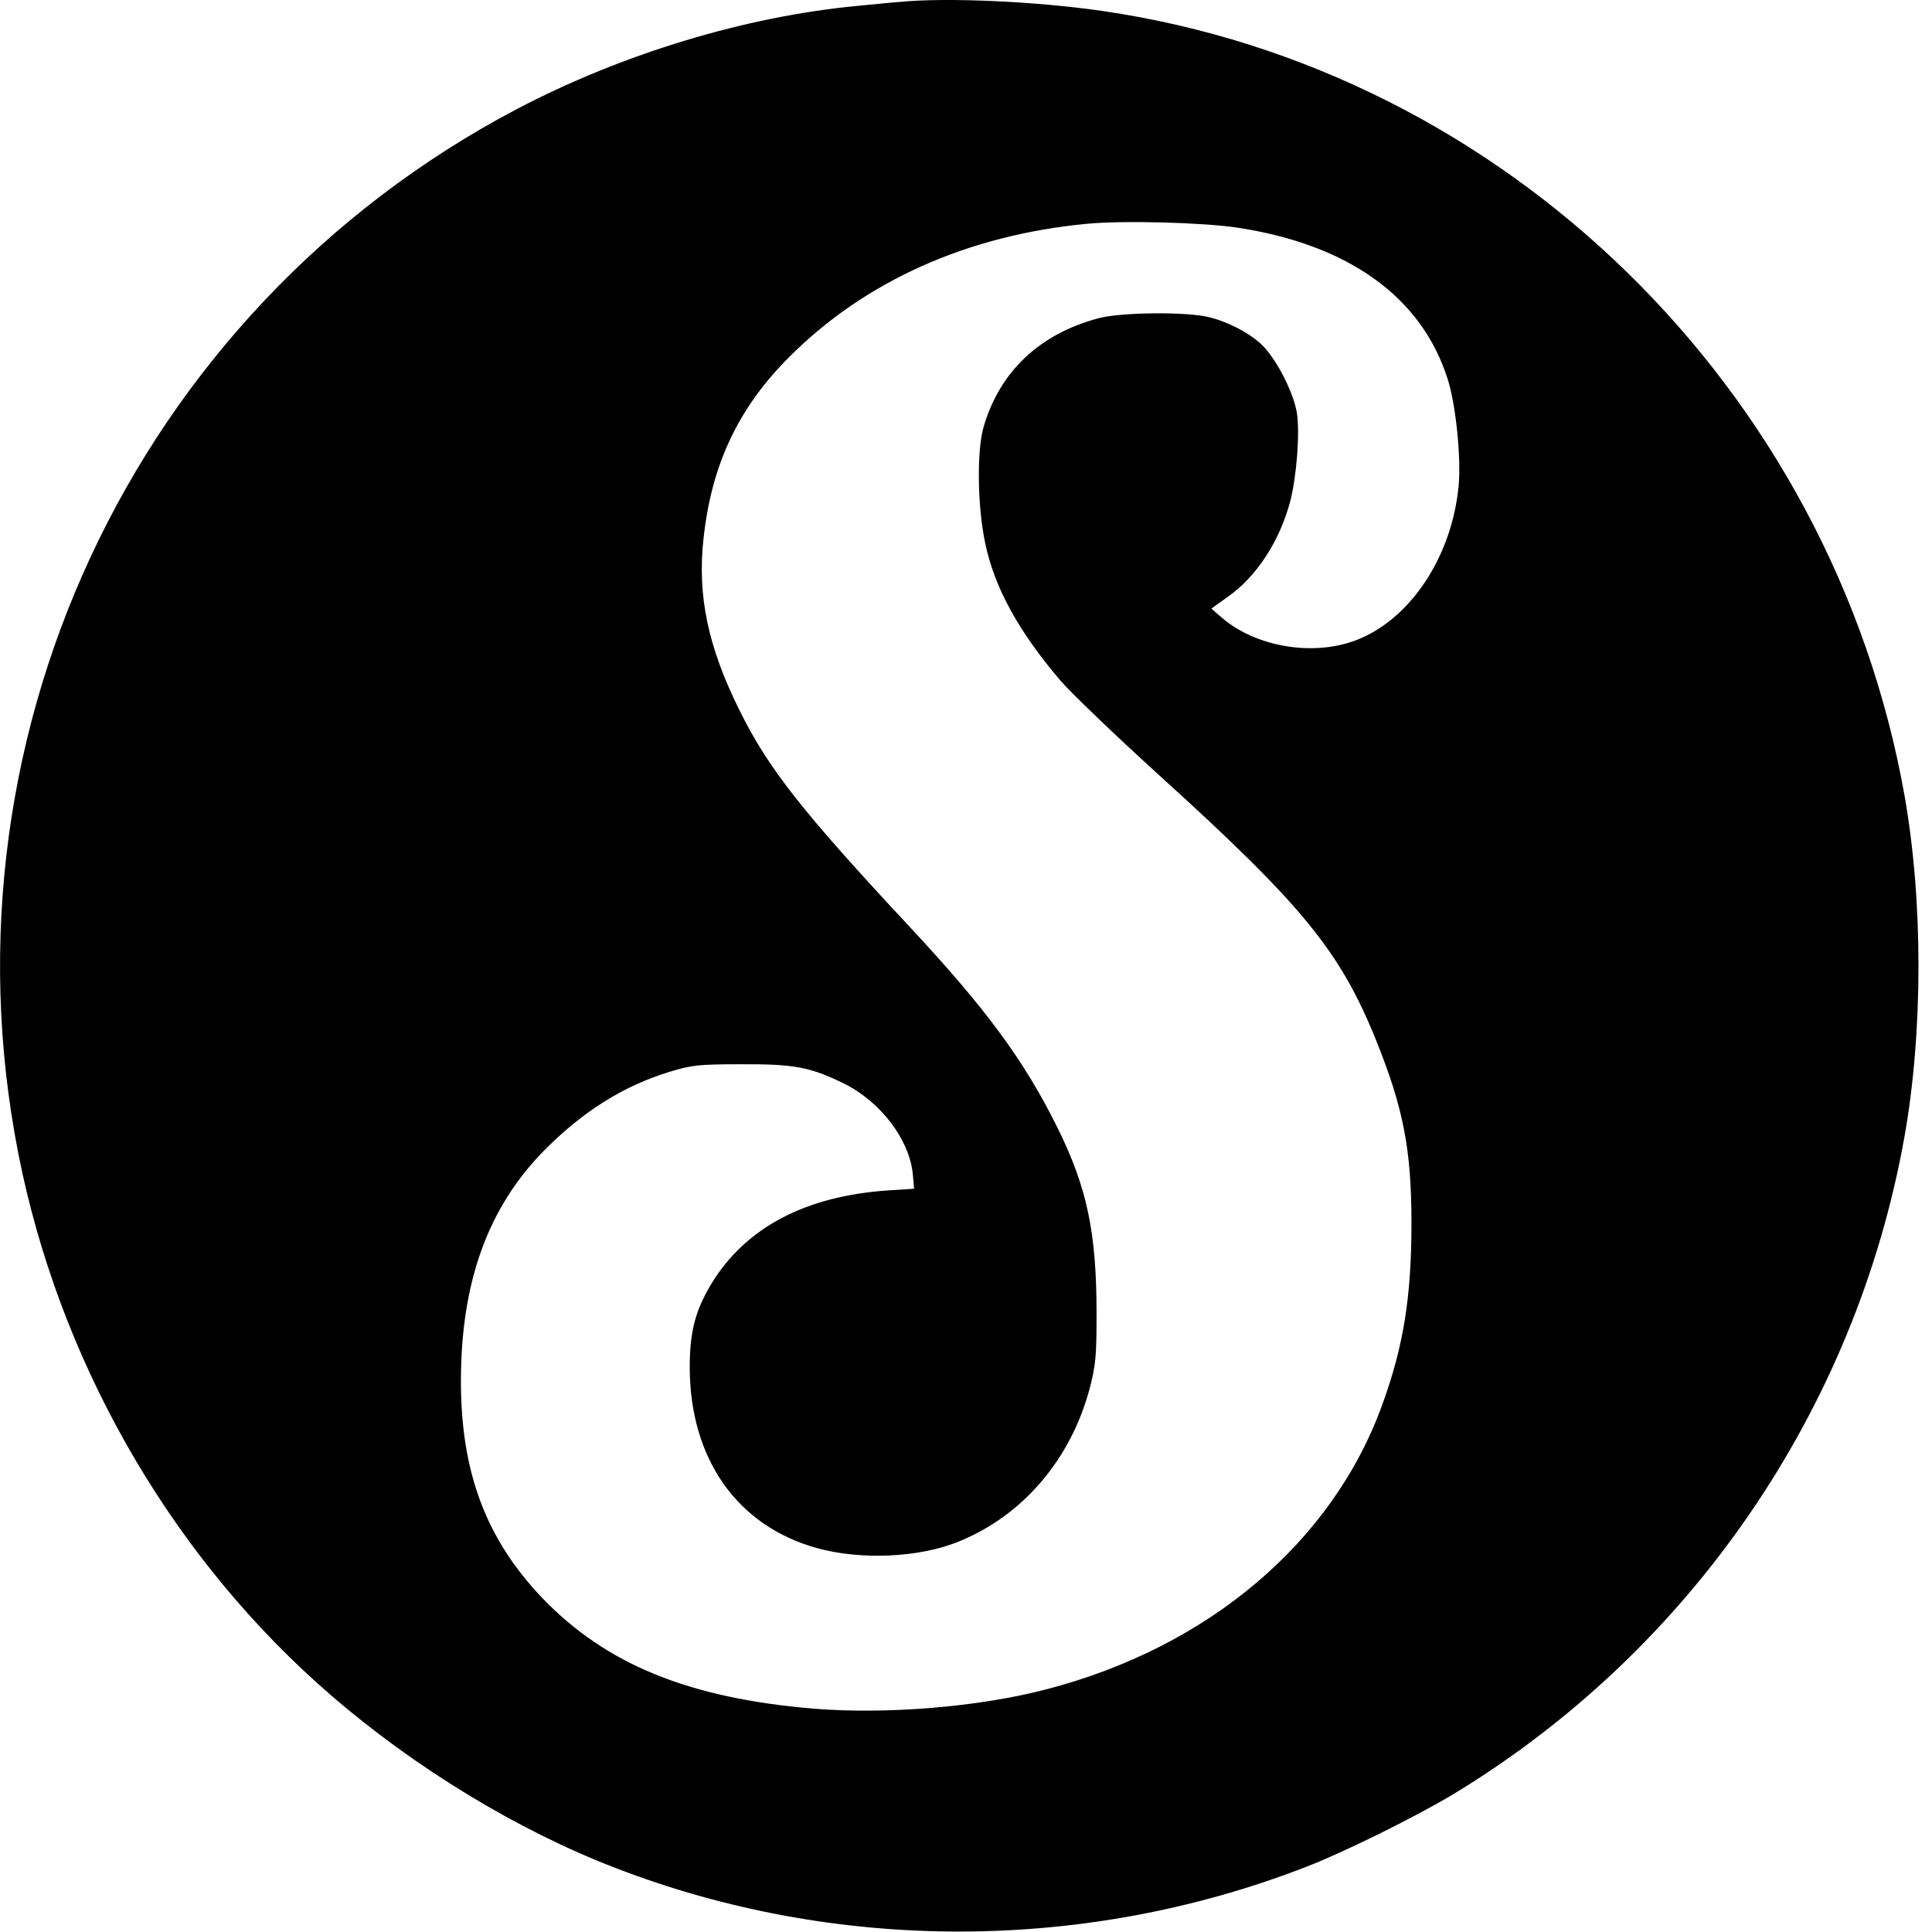 <?xml version="1.0" standalone="no"?>
<!DOCTYPE svg PUBLIC "-//W3C//DTD SVG 20010904//EN"
 "http://www.w3.org/TR/2001/REC-SVG-20010904/DTD/svg10.dtd">
<svg version="1.0" xmlns="http://www.w3.org/2000/svg"
 width="700pt" height="700pt" viewBox="0 0 700 700"
 preserveAspectRatio="xMidYMid meet">
<g transform="translate(0,700) scale(0.1,-0.1)"
fill="#000000" stroke="none">
<path d="M3260 6993 c-19 -1 -87 -8 -150 -14 -408 -38 -856 -174 -1237 -374
-1395 -734 -2128 -2311 -1792 -3855 160 -732 560 -1410 1118 -1892 304 -263
677 -490 1031 -626 800 -309 1703 -307 2505 5 139 54 397 182 530 262 859 520
1458 1392 1635 2381 68 382 68 858 0 1240 -263 1472 -1445 2627 -2904 2840
-239 35 -568 50 -736 33z m1225 -818 c403 -62 666 -252 760 -548 30 -93 49
-283 40 -386 -24 -258 -176 -487 -373 -561 -155 -59 -362 -24 -485 82 l-38 33
60 43 c104 73 188 202 226 347 23 89 35 247 24 318 -11 68 -63 175 -114 234
-39 46 -127 95 -205 114 -81 20 -317 18 -400 -4 -213 -57 -357 -192 -416 -393
-25 -84 -23 -286 5 -419 33 -163 122 -324 275 -503 39 -45 199 -198 355 -340
520 -471 656 -638 786 -959 99 -245 129 -397 129 -663 0 -267 -28 -446 -106
-660 -180 -498 -631 -879 -1218 -1031 -245 -64 -578 -91 -840 -70 -455 38
-755 161 -986 402 -203 213 -294 455 -294 784 0 358 97 628 300 835 140 142
287 235 457 287 80 24 103 27 258 27 192 1 250 -10 371 -69 133 -65 238 -202
251 -327 l5 -55 -93 -6 c-301 -20 -518 -135 -642 -339 -58 -97 -78 -173 -78
-303 1 -331 172 -574 461 -654 158 -44 369 -35 512 23 233 94 407 297 476 555
22 86 25 115 25 271 0 294 -34 457 -142 675 -121 244 -259 431 -537 729 -386
414 -510 571 -614 781 -115 231 -154 417 -131 624 29 268 126 474 312 659 274
274 645 440 1075 481 132 13 424 5 549 -14z"/>
</g>
</svg>
